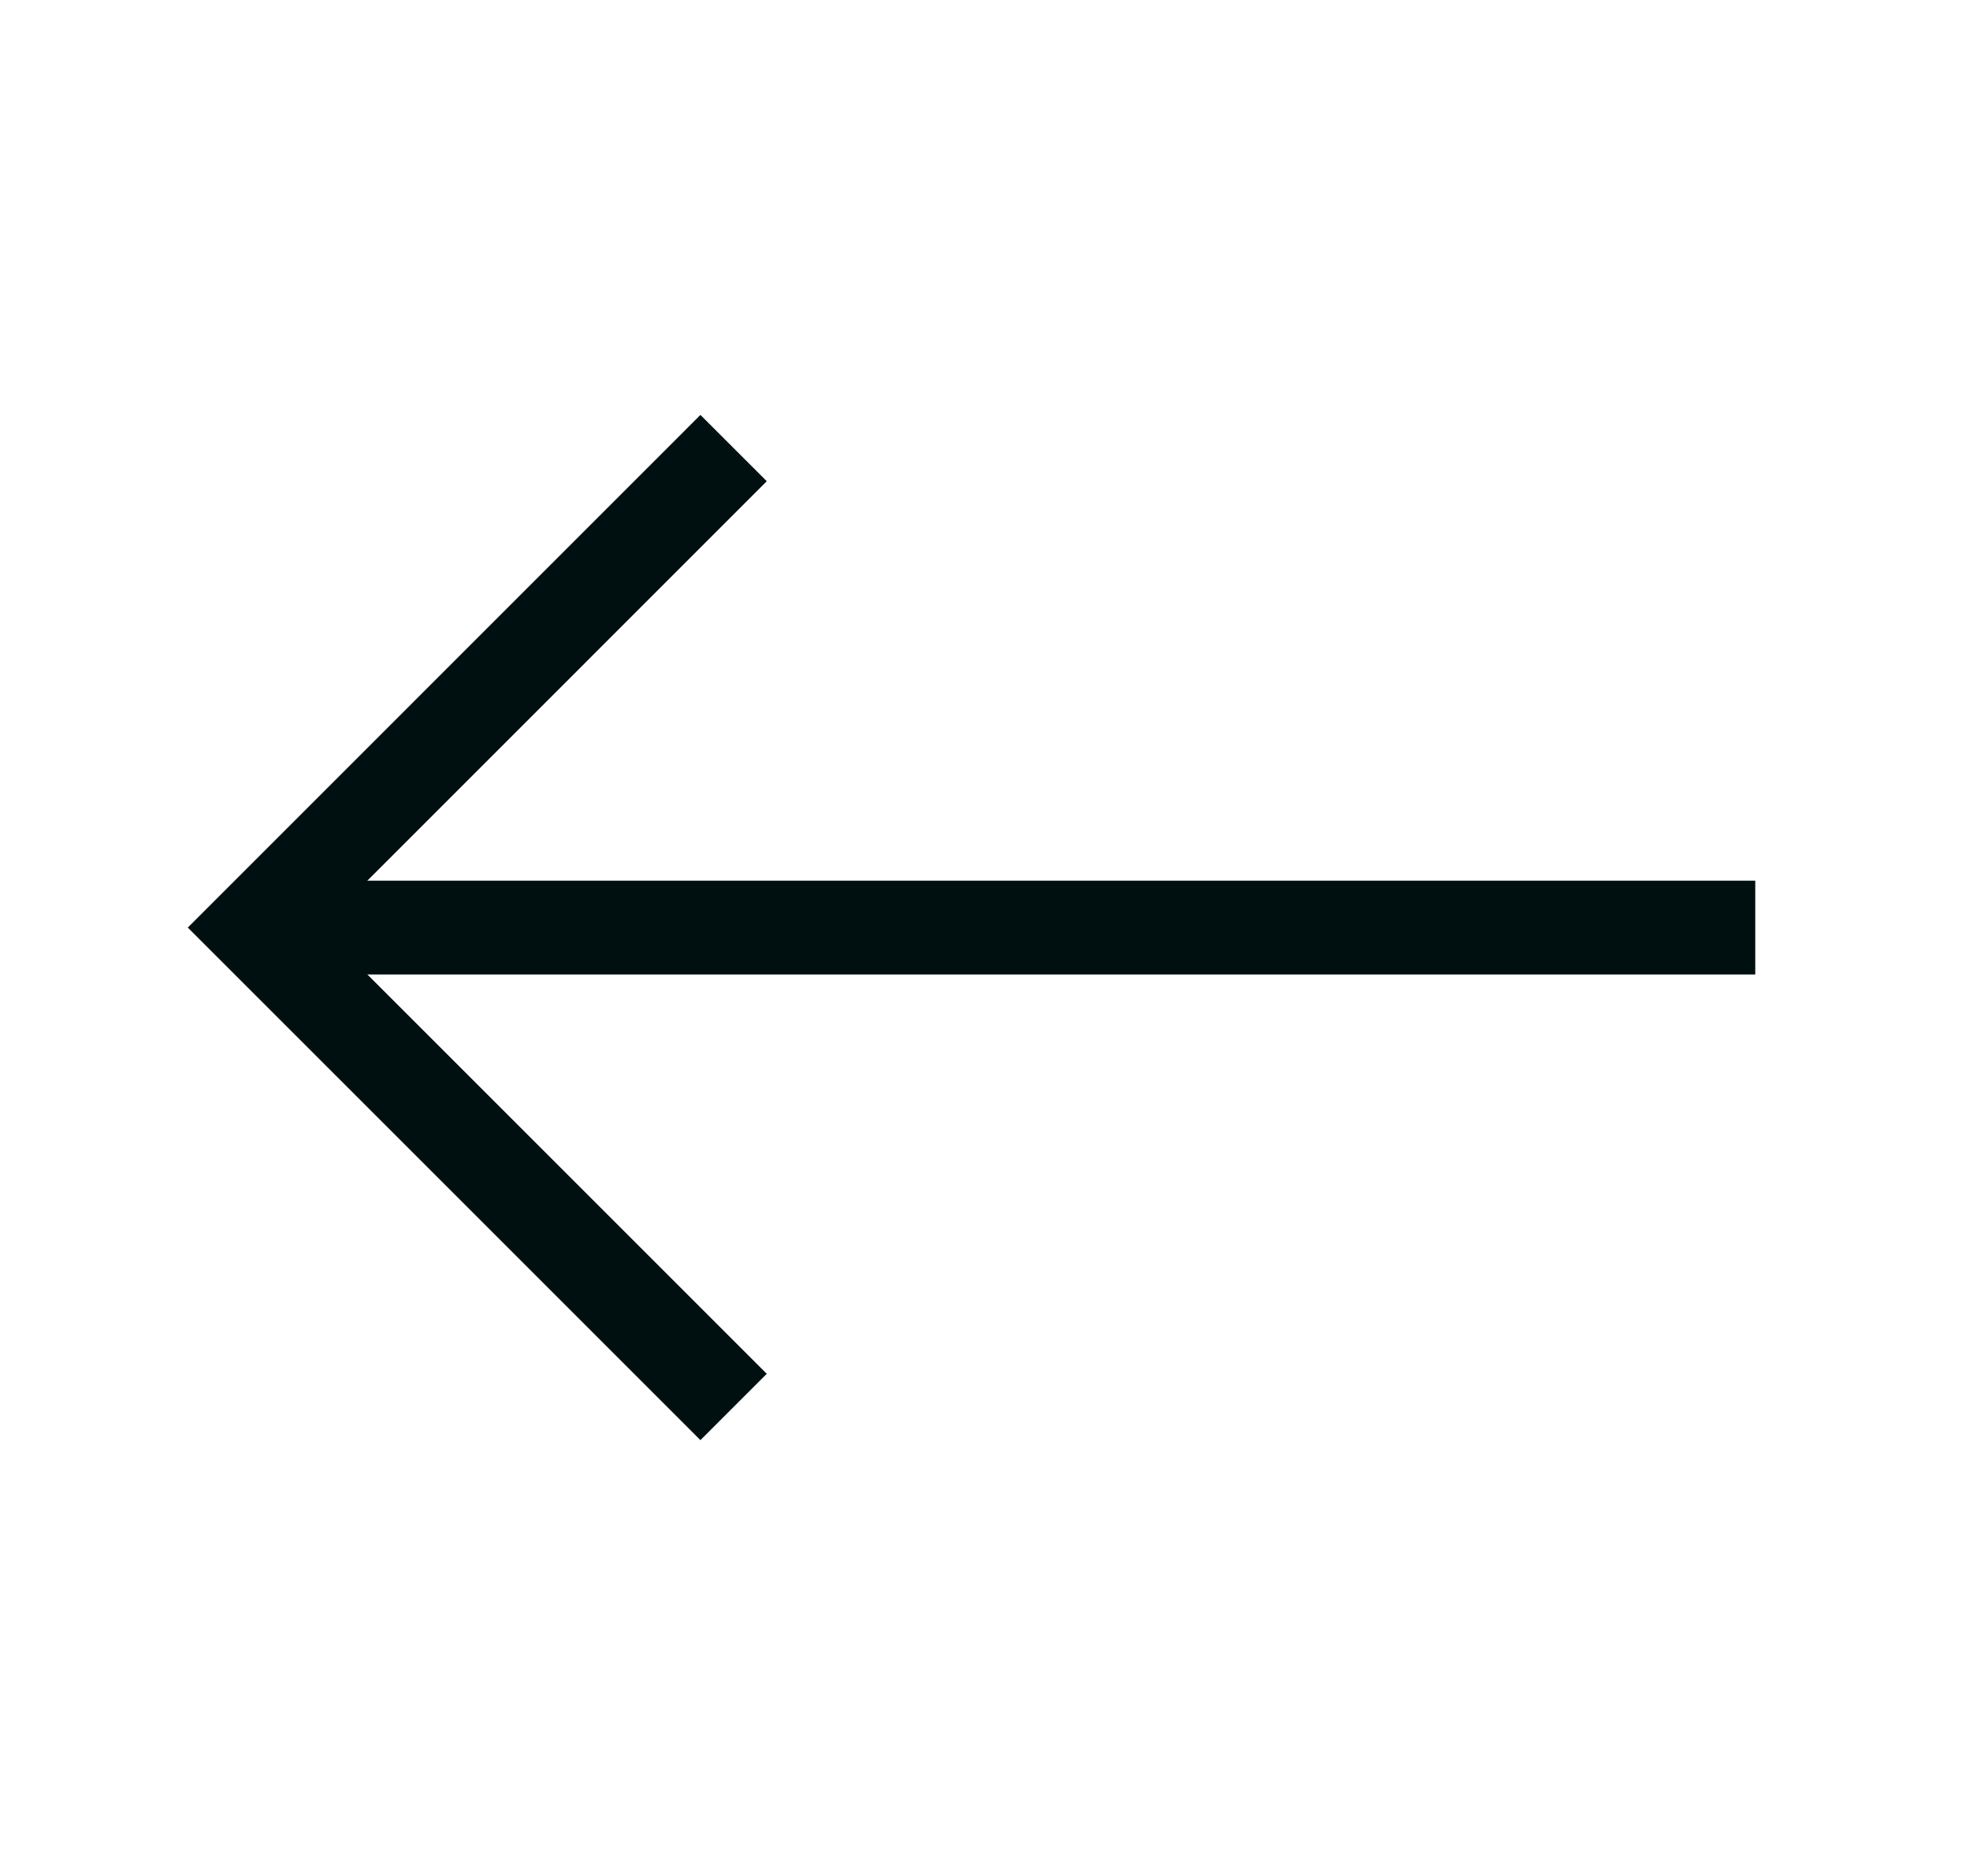 <svg width="21" height="20" viewBox="0 0 21 20" fill="none" xmlns="http://www.w3.org/2000/svg">
<path d="M7.82 15L2.709 9.889L7.82 4.777" stroke="#001011" stroke-miterlimit="10"/>
<path d="M2.711 9.889L18.711 9.889" stroke="#001011" stroke-miterlimit="10"/>
</svg>
